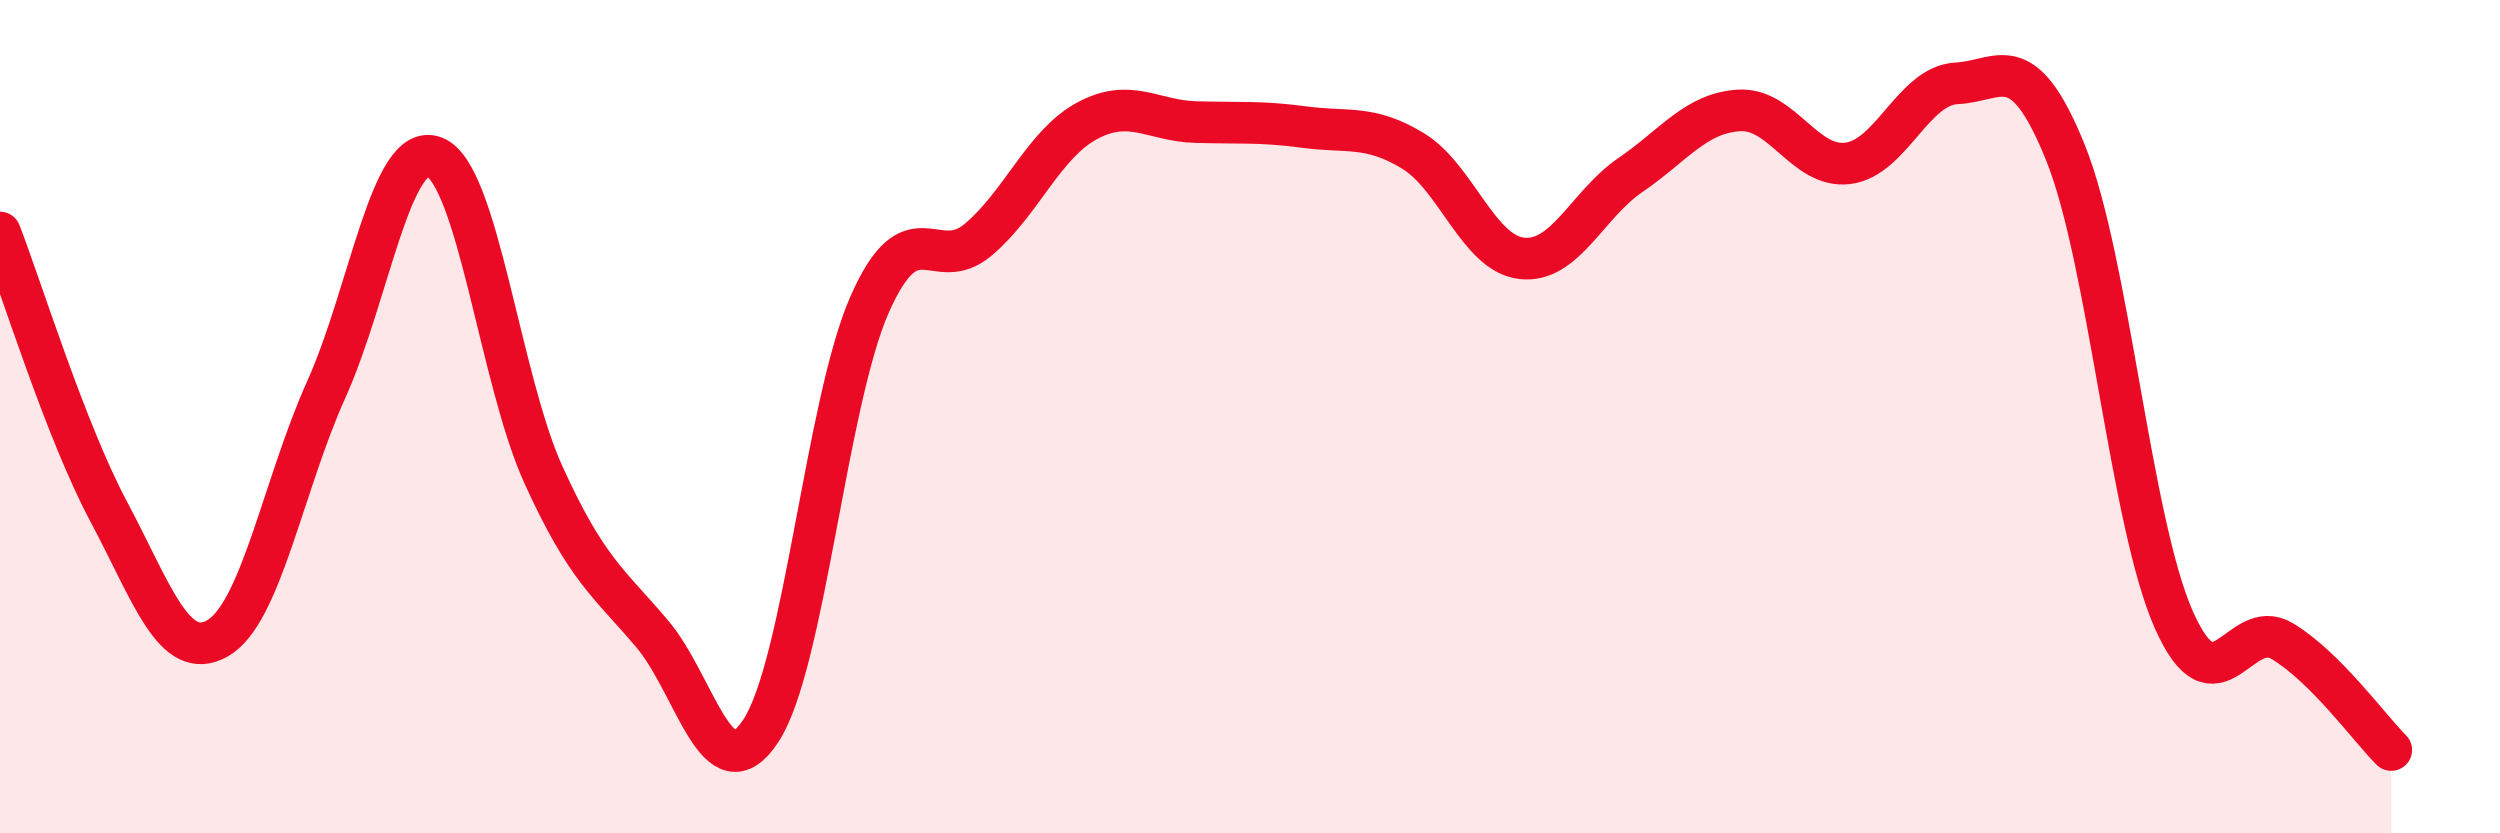 
    <svg width="60" height="20" viewBox="0 0 60 20" xmlns="http://www.w3.org/2000/svg">
      <path
        d="M 0,5.58 C 0.52,6.92 1.57,10.33 2.61,12.28 C 3.65,14.23 4.18,15.91 5.22,15.32 C 6.26,14.73 6.79,11.66 7.83,9.35 C 8.87,7.04 9.39,3.36 10.43,3.77 C 11.47,4.18 12,9.1 13.04,11.39 C 14.08,13.68 14.61,13.98 15.65,15.21 C 16.69,16.44 17.22,19.12 18.26,17.54 C 19.3,15.96 19.83,9.67 20.87,7.31 C 21.91,4.95 22.44,6.63 23.48,5.75 C 24.52,4.87 25.05,3.46 26.09,2.9 C 27.13,2.34 27.66,2.9 28.7,2.93 C 29.74,2.96 30.26,2.91 31.3,3.05 C 32.34,3.19 32.87,2.99 33.91,3.62 C 34.95,4.25 35.48,6.08 36.52,6.2 C 37.56,6.32 38.09,4.91 39.13,4.2 C 40.17,3.49 40.7,2.71 41.74,2.65 C 42.78,2.59 43.31,4.05 44.35,3.92 C 45.39,3.79 45.92,2.05 46.96,2 C 48,1.95 48.53,1.09 49.57,3.66 C 50.61,6.23 51.13,12.52 52.17,14.87 C 53.21,17.22 53.74,14.76 54.78,15.39 C 55.82,16.02 56.87,17.48 57.39,18L57.39 20L0 20Z"
        fill="#EB0A25"
        opacity="0.1"
        stroke-linecap="round"
        stroke-linejoin="round"
      />
      <path
        d="M 0,5.58 C 0.52,6.92 1.57,10.33 2.61,12.28 C 3.65,14.23 4.18,15.91 5.22,15.32 C 6.26,14.73 6.79,11.66 7.83,9.35 C 8.87,7.04 9.39,3.36 10.43,3.77 C 11.47,4.18 12,9.1 13.04,11.39 C 14.08,13.68 14.61,13.98 15.65,15.21 C 16.69,16.44 17.22,19.12 18.26,17.54 C 19.3,15.96 19.83,9.67 20.87,7.31 C 21.91,4.95 22.44,6.63 23.48,5.75 C 24.52,4.87 25.05,3.46 26.09,2.9 C 27.13,2.34 27.66,2.9 28.7,2.93 C 29.74,2.96 30.26,2.91 31.3,3.05 C 32.34,3.19 32.87,2.99 33.91,3.62 C 34.95,4.25 35.48,6.08 36.52,6.2 C 37.56,6.32 38.09,4.91 39.13,4.2 C 40.17,3.49 40.7,2.71 41.74,2.65 C 42.78,2.59 43.31,4.05 44.35,3.92 C 45.39,3.79 45.92,2.05 46.96,2 C 48,1.95 48.53,1.09 49.57,3.66 C 50.61,6.23 51.13,12.52 52.17,14.87 C 53.21,17.22 53.74,14.76 54.78,15.39 C 55.82,16.02 56.87,17.48 57.39,18"
        stroke="#EB0A25"
        stroke-width="1"
        fill="none"
        stroke-linecap="round"
        stroke-linejoin="round"
      />
    </svg>
  